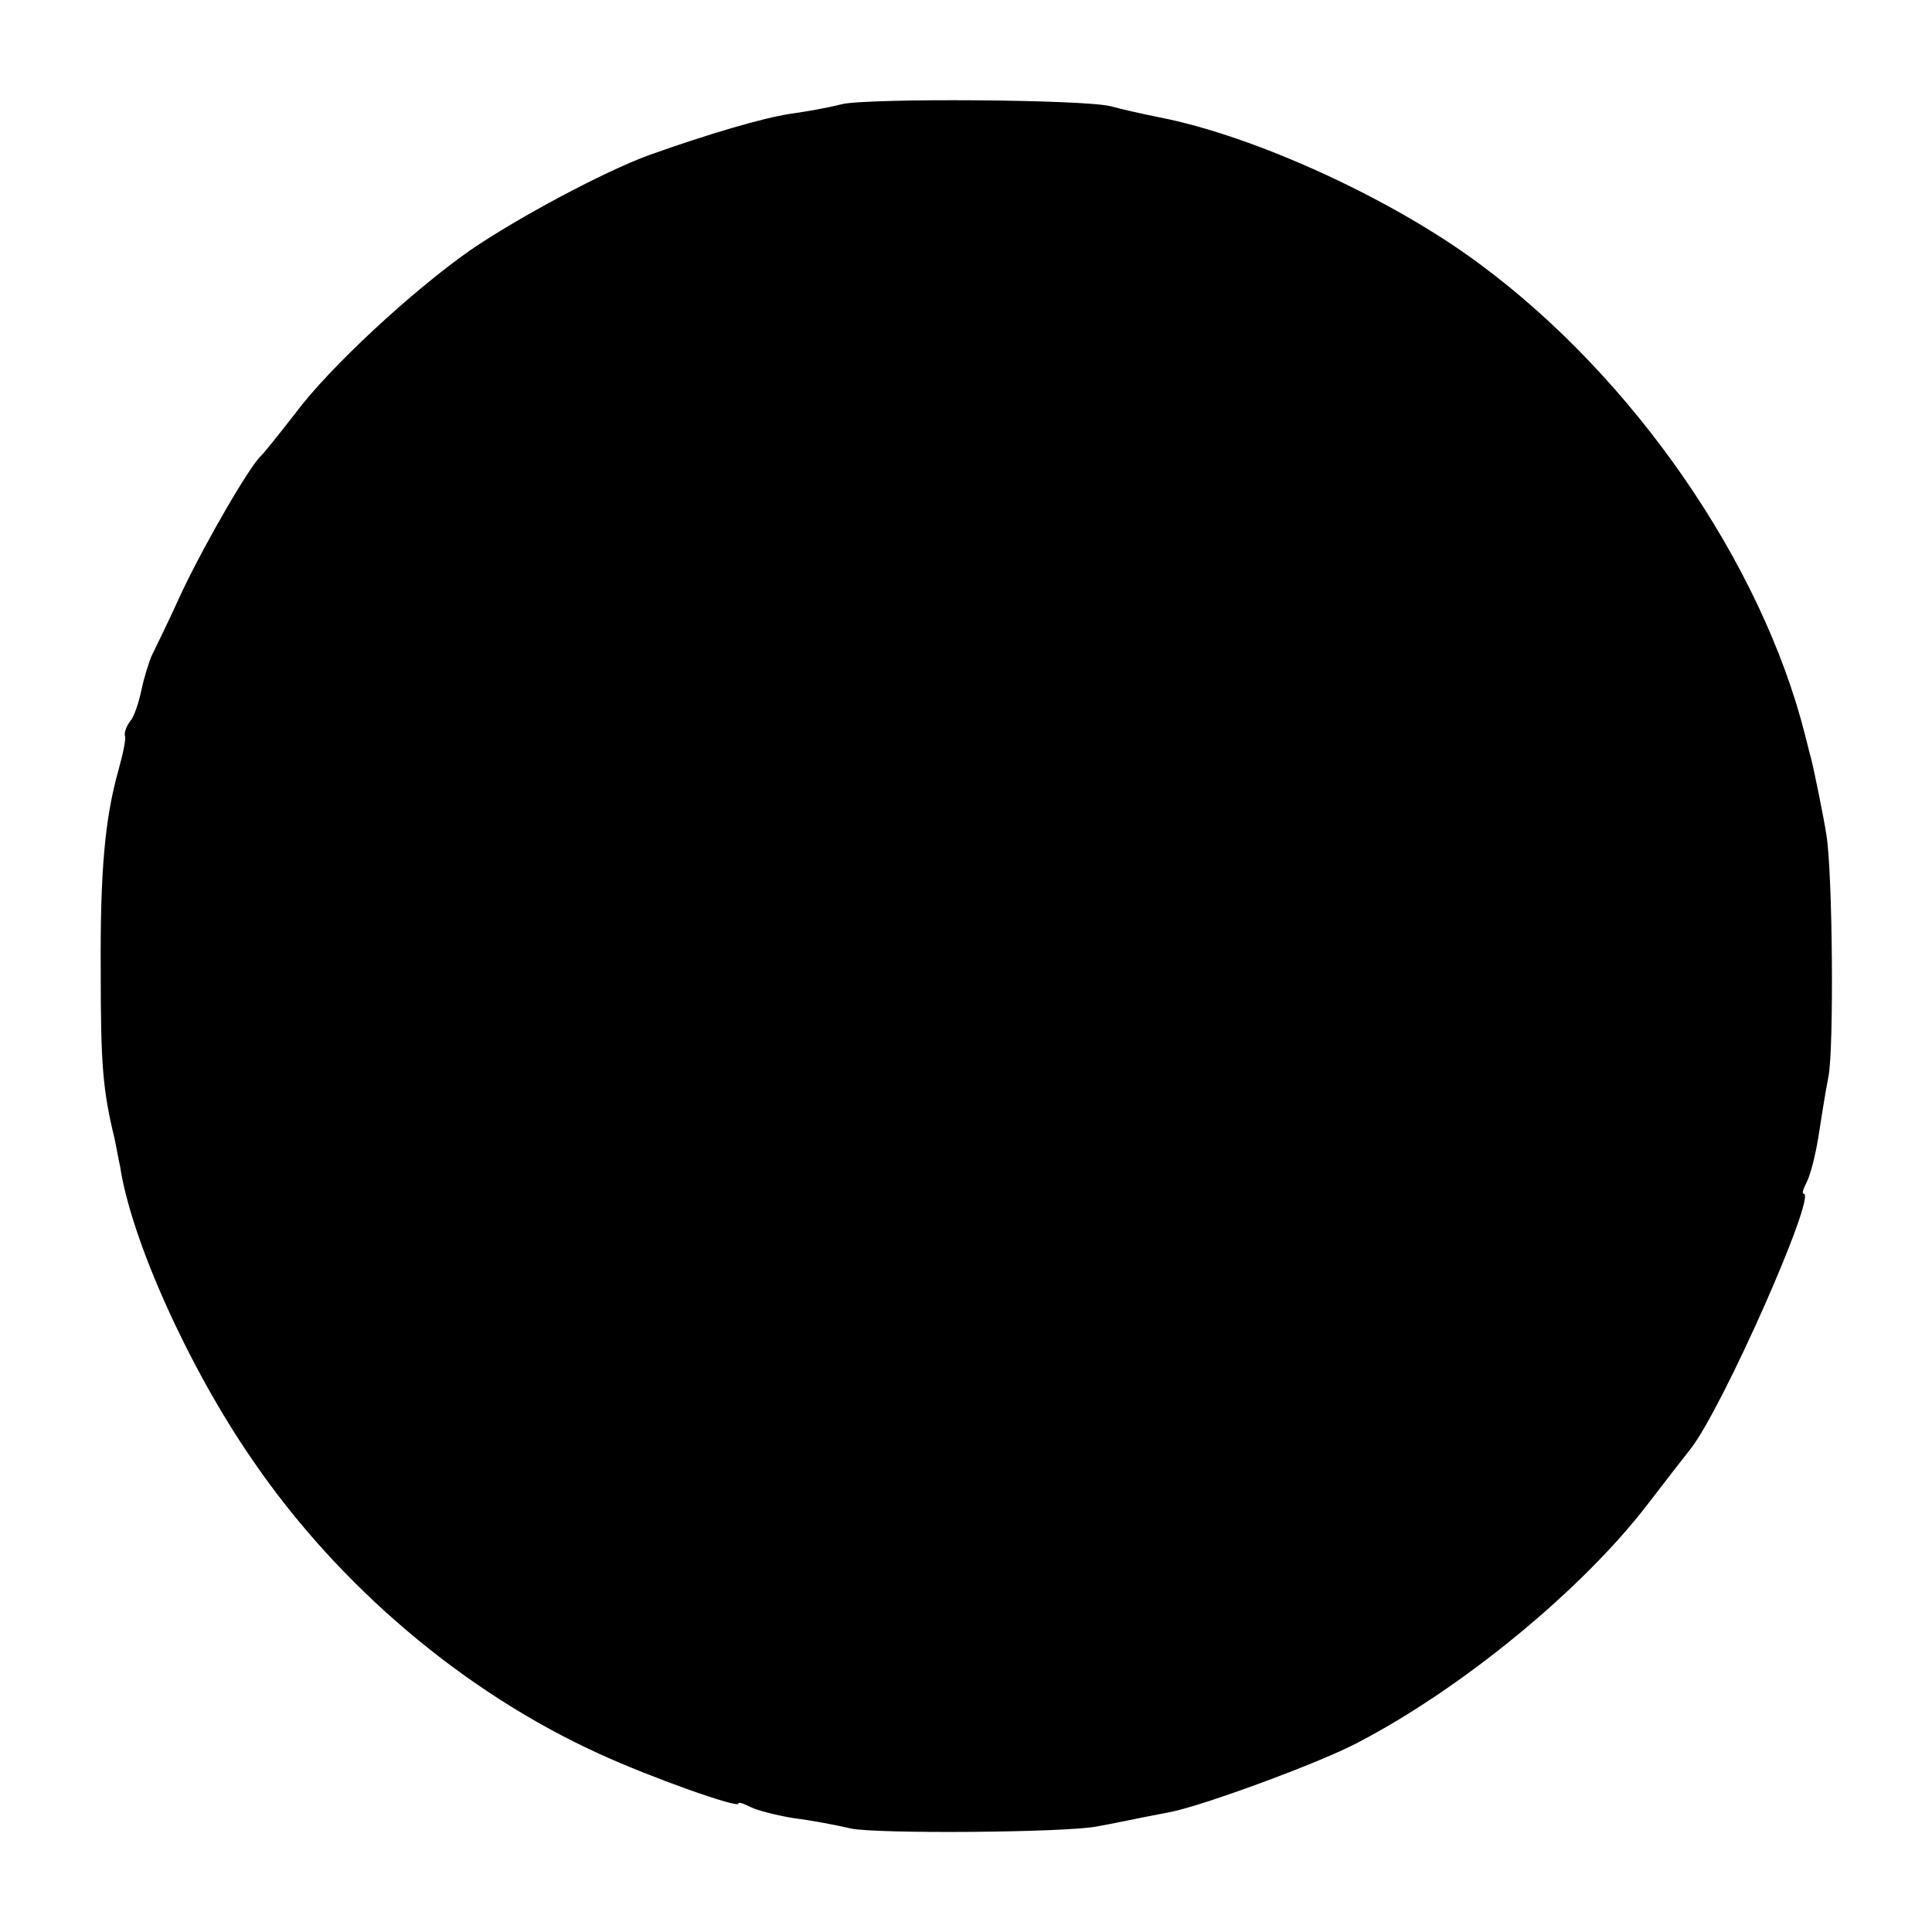 <?xml version="1.0" standalone="no"?>
<!DOCTYPE svg PUBLIC "-//W3C//DTD SVG 20010904//EN"
 "http://www.w3.org/TR/2001/REC-SVG-20010904/DTD/svg10.dtd">
<svg version="1.0" xmlns="http://www.w3.org/2000/svg"
 width="280pt" height="280pt" viewBox="0 0 280 280"
 preserveAspectRatio="xMidYMid meet">
<g transform="translate(0,280) scale(0.1,-0.1)"
fill="#000000" stroke="none">
<path d="M1220 2649 c-19 -5 -53 -11 -75 -14 -39 -6 -115 -28 -205 -60 -65
-24 -189 -90 -259 -138 -84 -59 -203 -169 -253 -236 -24 -31 -46 -58 -49 -61
-15 -12 -79 -122 -114 -195 -20 -44 -41 -87 -45 -95 -4 -9 -11 -31 -15 -50 -4
-19 -11 -40 -17 -46 -5 -7 -8 -16 -7 -20 2 -5 -3 -27 -9 -49 -20 -71 -27 -147
-26 -295 0 -133 3 -170 20 -240 3 -14 6 -32 8 -40 16 -107 100 -293 192 -426
125 -183 307 -337 503 -426 74 -34 201 -79 201 -72 0 3 8 0 18 -5 10 -5 38
-12 62 -16 25 -3 62 -10 83 -15 38 -8 311 -6 357 3 23 4 54 11 107 21 49 10
212 70 268 99 153 79 328 223 423 347 23 30 51 66 62 80 46 58 184 370 164
370 -3 0 0 8 5 18 5 10 12 38 16 62 4 25 10 65 15 90 8 42 6 294 -3 350 -3 20
-17 90 -22 110 -1 3 -5 19 -9 35 -63 249 -248 517 -471 682 -126 94 -326 186
-465 213 -25 5 -56 12 -70 16 -40 10 -351 12 -390 3z"/>
</g>
</svg>
